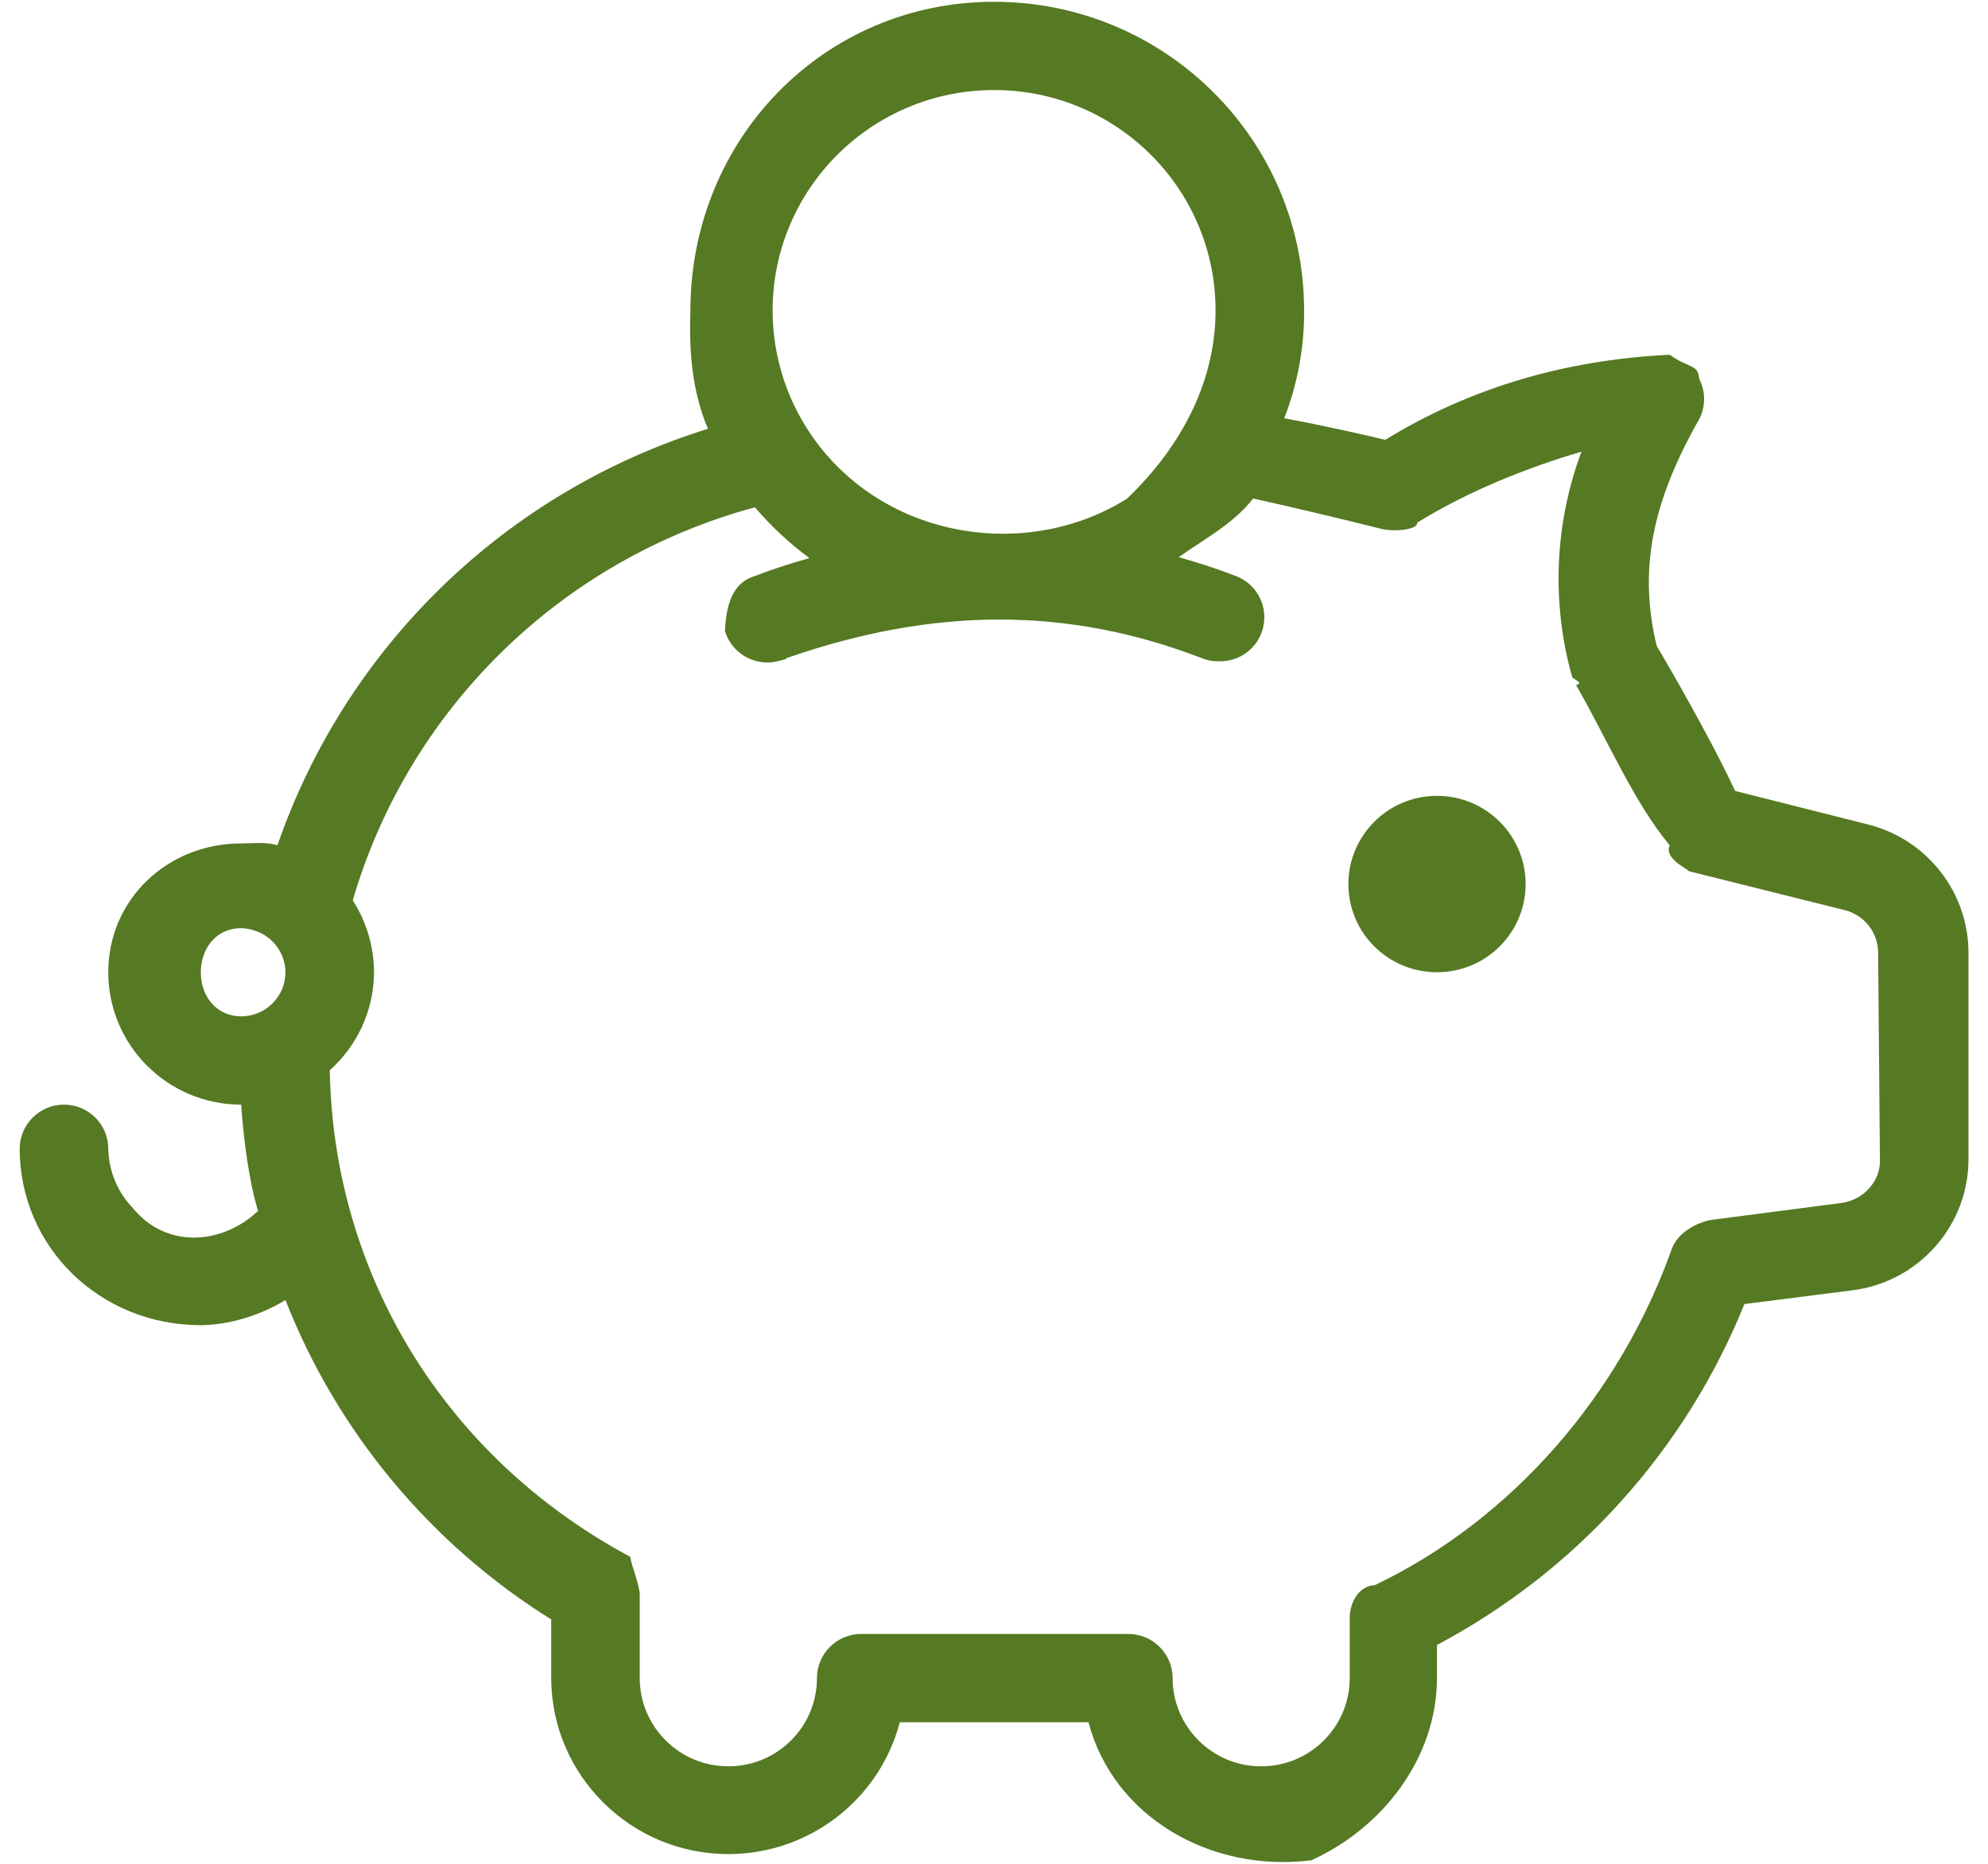 <svg width="96" height="90" viewBox="0 0 96 90" fill="none" xmlns="http://www.w3.org/2000/svg">
<path fill-rule="evenodd" clip-rule="evenodd" d="M69.391 38.43C67.031 38.43 65.114 40.338 65.114 42.689C65.114 45.045 67.031 46.948 69.391 46.948C71.755 46.948 73.672 45.045 73.672 42.689C73.672 40.338 71.755 38.43 69.391 38.43ZM93.71 42.094C94.584 43.215 95.058 44.595 95.058 46.014V55.917C95.085 59.161 92.664 61.909 89.434 62.31L84.238 62.97C81.386 70.026 76.134 75.856 69.391 79.433V81.03C69.383 84.901 66.76 88.274 63.324 89.83C58.432 90.442 53.757 87.714 52.563 83.164H43.451C42.47 86.901 39.079 89.52 35.196 89.531C30.471 89.543 26.63 85.735 26.617 81.03V78.2C20.79 74.563 16.291 69.156 13.784 62.778C12.496 63.559 11.018 63.978 9.697 63.99C4.782 63.99 0.952 60.176 0.952 55.471C0.952 54.294 1.909 53.341 3.091 53.341C4.272 53.341 5.229 54.294 5.229 55.471C5.25 56.54 5.671 57.56 6.412 58.331C8.041 60.332 10.747 60.096 12.46 58.474C12.037 57.089 11.764 55.074 11.647 53.341C8.102 53.341 5.229 50.48 5.229 46.948C5.229 43.42 8.102 40.727 11.647 40.727C12.239 40.727 12.83 40.645 13.399 40.815C16.723 31.202 24.441 23.732 34.188 20.706C33.419 18.898 33.267 16.956 33.34 14.996C33.34 6.762 39.738 0.086 48.006 0.086C56.275 0.086 62.975 6.762 62.975 14.996C62.988 16.773 62.659 18.538 62.016 20.197C64.045 20.578 65.841 20.984 66.892 21.239C70.879 18.798 75.416 17.385 80.627 17.13C81.608 17.822 81.989 17.561 82.056 18.299C82.405 18.978 82.364 19.787 81.946 20.43C79.813 24.251 79.108 27.486 80 31.187C80.556 32.122 82.589 35.618 83.787 38.193L90.206 39.812C91.595 40.162 92.83 40.964 93.71 42.094ZM11.647 49.078C12.824 49.078 13.784 48.125 13.784 46.948C13.778 46.019 13.162 45.197 12.267 44.928C12.068 44.861 11.856 44.822 11.647 44.818C10.463 44.818 9.697 45.775 9.697 46.948C9.697 48.125 10.463 49.078 11.647 49.078ZM48.006 4.348C42.099 4.348 37.31 9.114 37.31 14.996C37.31 17.303 38.062 19.544 39.451 21.388C42.994 26.095 49.699 27.047 54.42 24.081C57.115 21.508 58.699 18.347 58.699 14.996C58.699 9.114 53.911 4.348 48.006 4.348ZM90.781 56.076C90.789 57.045 89.98 57.961 88.9 58.092L82.711 58.898C81.948 58.999 80.997 59.543 80.731 60.307C78.249 67.284 73.096 73.33 66.399 76.54C65.657 76.572 65.183 77.315 65.178 78.136V81.03C65.178 83.385 63.267 85.293 60.901 85.293C58.543 85.293 56.626 83.385 56.626 81.03C56.626 79.858 55.664 78.901 54.487 78.901H43.727C43.149 78.901 42.571 78.901 42.016 78.901H41.588C40.407 78.901 39.451 79.858 39.451 81.03C39.451 83.385 37.535 85.293 35.171 85.293C32.81 85.293 30.893 83.385 30.893 81.03V77.008C30.89 76.557 30.483 75.552 30.43 75.174C21.371 70.314 16.094 61.4 15.925 51.68C17.276 50.476 18.052 48.757 18.063 46.948C18.056 45.719 17.702 44.515 17.034 43.476C19.745 34.211 27.104 27.02 36.454 24.498C37.238 25.411 38.119 26.234 39.086 26.95C38.188 27.203 37.31 27.482 36.434 27.823C35.305 28.164 35.059 29.351 35.009 30.478C35.354 31.606 36.548 32.239 37.679 31.899C37.779 31.866 38.011 31.828 37.973 31.782C45.121 29.295 51.582 29.295 58.037 31.782C58.278 31.884 58.543 31.932 58.805 31.932C59.988 31.993 60.992 31.094 61.051 29.915C61.102 28.952 60.499 28.078 59.577 27.778C58.699 27.438 57.824 27.16 56.922 26.905C58.025 26.106 59.57 25.305 60.511 24.072C63.319 24.688 66.653 25.521 66.719 25.543C67.306 25.689 68.489 25.581 68.431 25.242C70.894 23.717 73.792 22.562 76.368 21.812C75.069 25.297 74.91 29.102 75.916 32.679C75.965 32.821 76.524 32.955 76.107 33.084C77.564 35.591 78.892 38.74 80.627 40.815C80.351 41.444 81.421 41.914 81.563 42.071L89.069 43.945C90.048 44.184 90.725 45.073 90.695 46.075L90.781 56.076Z" fill="#567923"/>
</svg>
